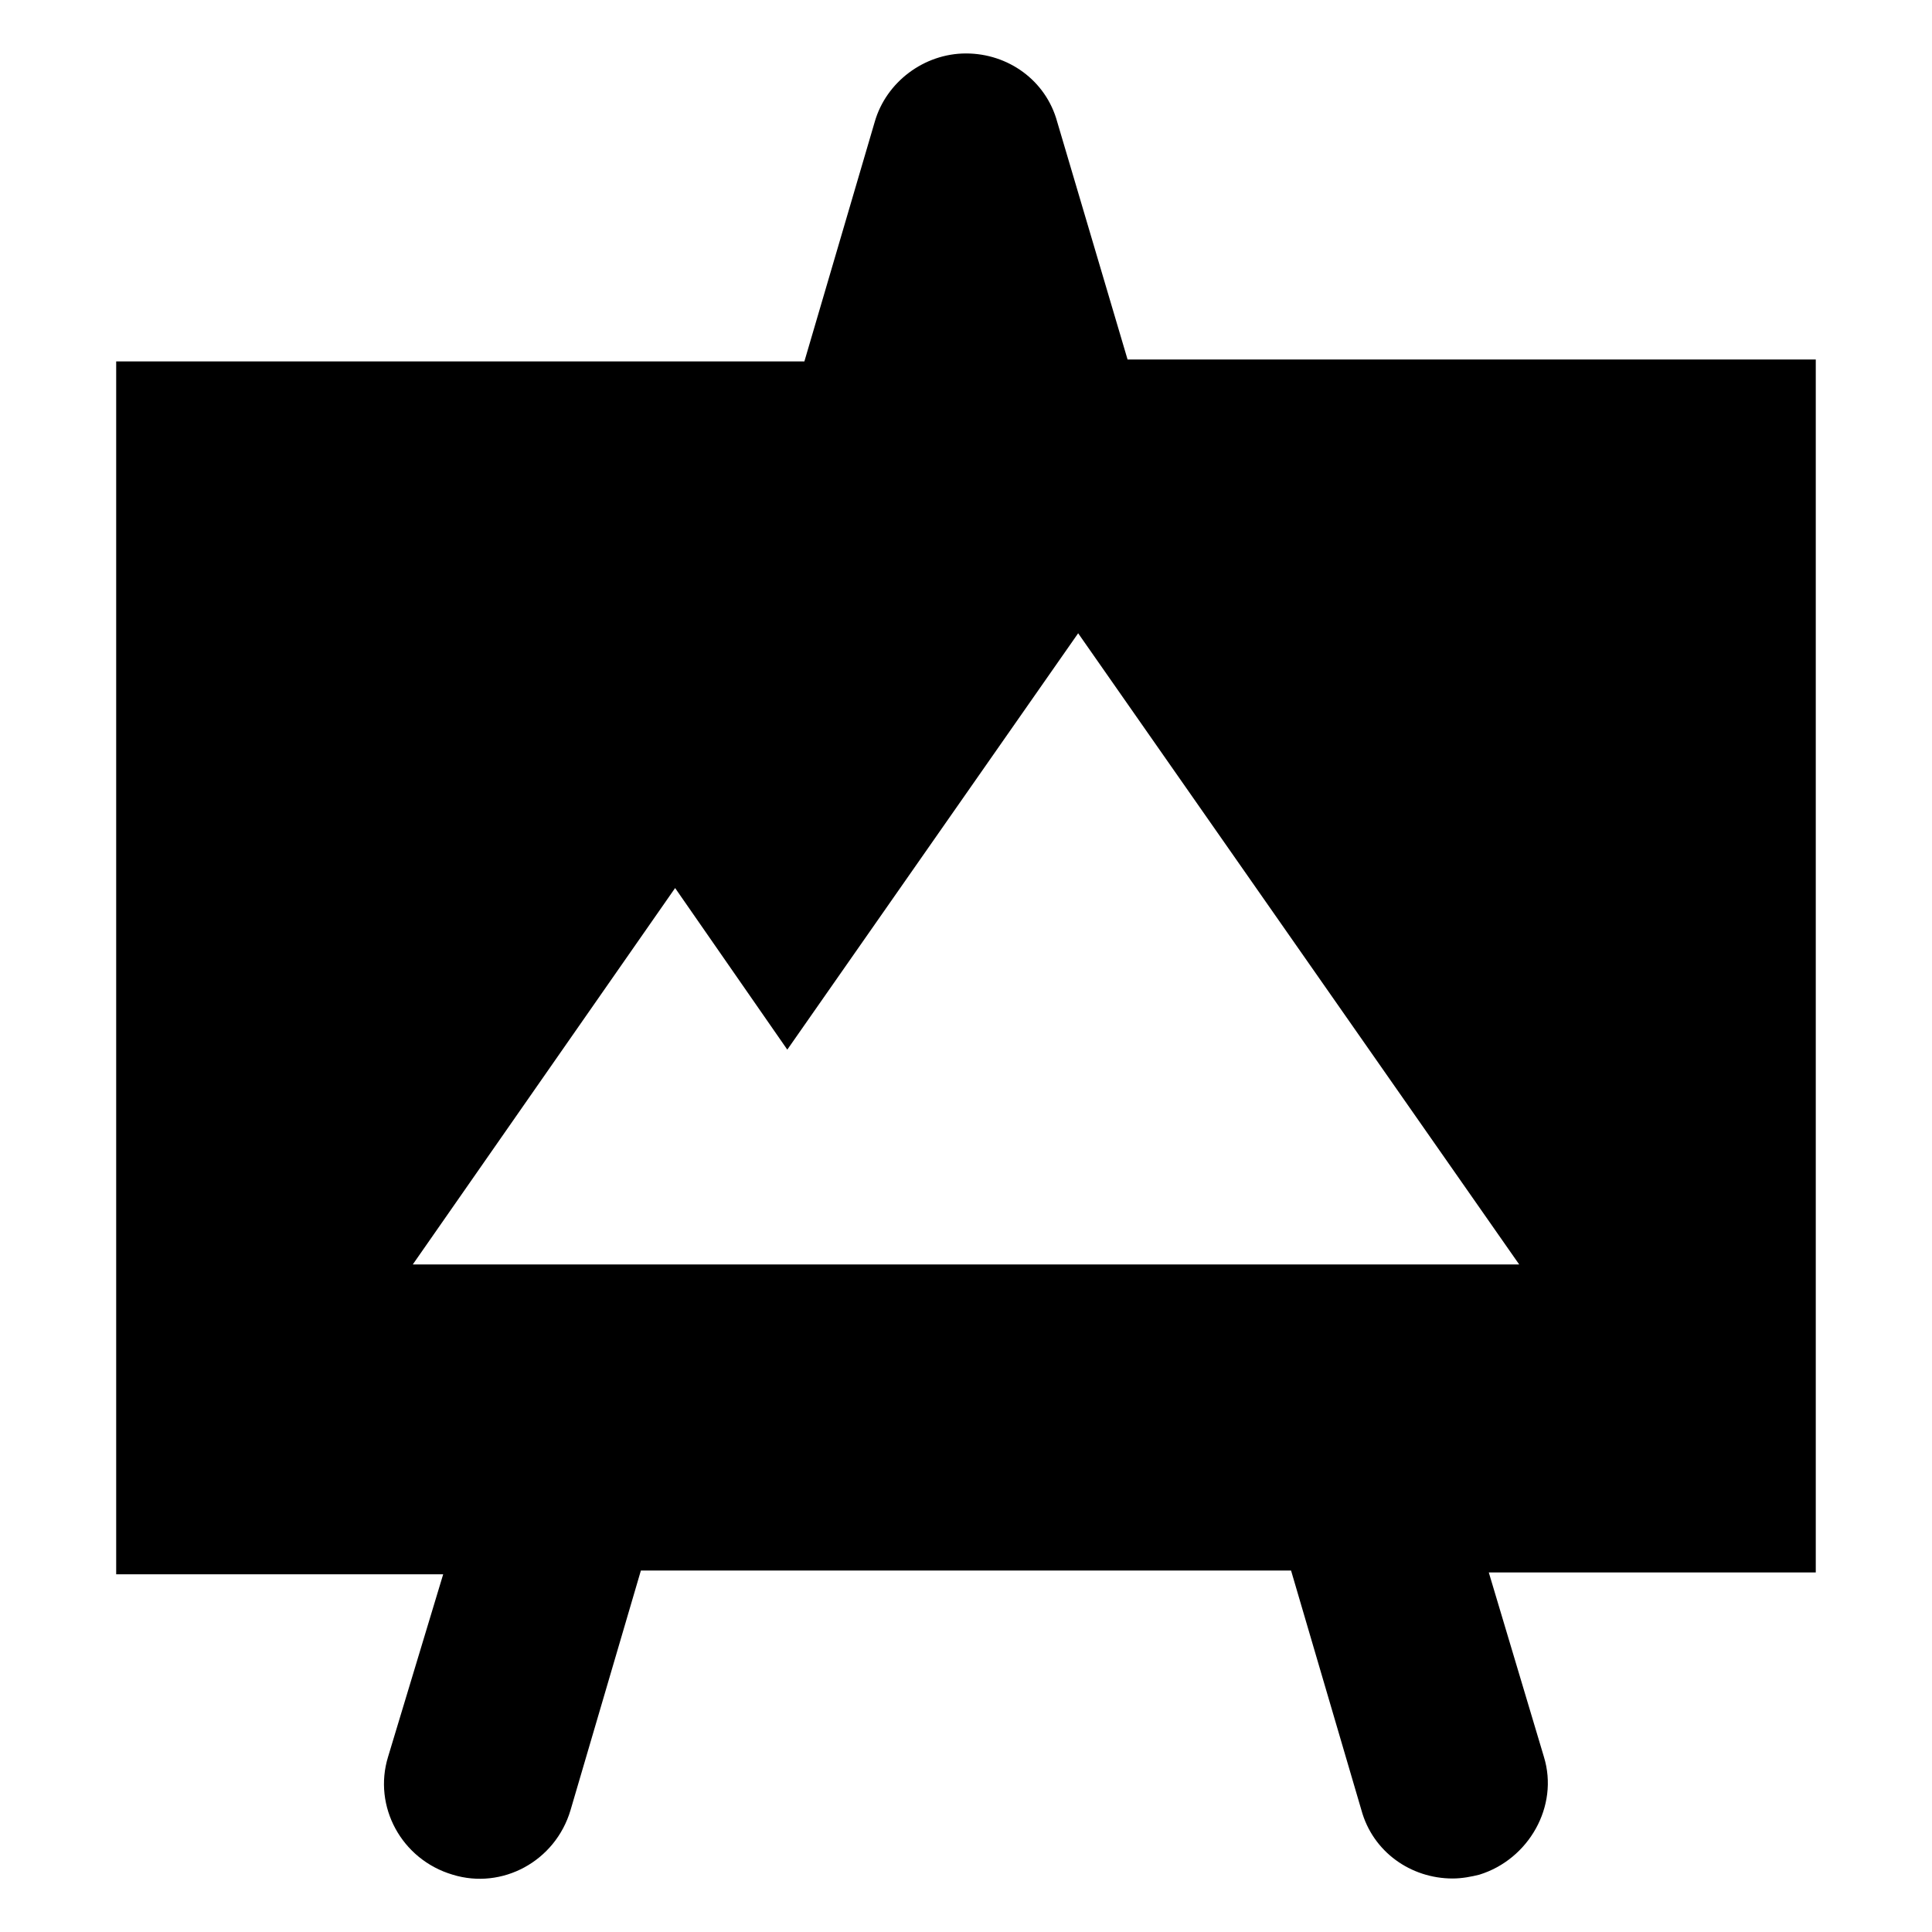<?xml version="1.0" encoding="UTF-8"?>
<!-- Uploaded to: ICON Repo, www.svgrepo.com, Generator: ICON Repo Mixer Tools -->
<svg fill="#000000" width="800px" height="800px" version="1.1" viewBox="144 144 512 512" xmlns="http://www.w3.org/2000/svg">
 <path d="m246.84 609.58c-4.031 13.098 3.527 27.207 17.129 31.234 13.098 4.031 27.207-3.527 31.234-17.129l18.641-63.48h172.3l18.641 63.48c3.023 11.082 13.098 18.137 24.184 18.137 2.519 0 5.039-0.504 7.055-1.008 13.098-4.031 21.16-18.137 17.129-31.234l-14.609-48.871h86.656v-321.43h-182.38l-18.645-62.977c-3.019-11.086-13.098-18.137-24.18-18.137s-21.16 7.559-24.184 18.137l-18.641 63.48-182.38-0.004v321.43h86.656zm76.074-230.24 29.727 42.824 77.082-110.34 116.88 167.27h-293.21z"/>
</svg>